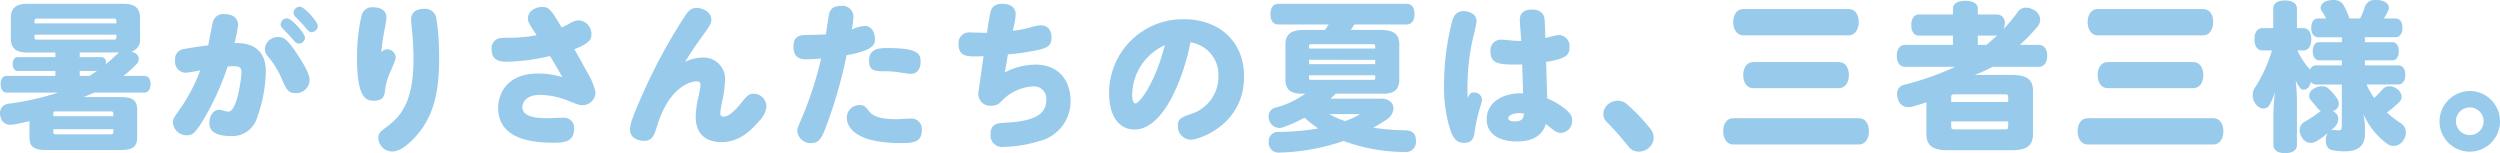 <svg xmlns="http://www.w3.org/2000/svg" width="408.483" height="25.012" viewBox="0 0 408.483 25.012"><defs><style>.cls-1{fill:#97caeb;}</style></defs><g id="レイヤー_2" data-name="レイヤー 2"><g id="本文"><path class="cls-1" d="M22.88,6.293a1.944,1.944,0,0,1-1.4,2.13,2.414,2.414,0,0,1,.6.26,1.121,1.121,0,0,1,.6.964,1.279,1.279,0,0,1-.416.883,22.316,22.316,0,0,1-2.08,1.874h3.406c.624,0,1.014.519,1.014,1.376,0,.753-.39,1.35-1.014,1.35h-8.19c-.6.262-1.17.5-1.768.732h6.058c2,0,2.73.545,2.73,2.1v4.448c0,1.558-.728,2.1-2.73,2.1H7.54c-2,0-2.73-.545-2.73-2.1V19.786c-.832.208-1.664.39-2.548.546a5,5,0,0,1-.546.052A1.585,1.585,0,0,1,.078,19.06,2,2,0,0,1,0,18.512a1.5,1.5,0,0,1,1.378-1.56A46.568,46.568,0,0,0,9.516,15.13H1.092c-.65,0-.988-.6-.988-1.35,0-.857.338-1.376.988-1.376H9.048v-.81H2.912c-.546,0-.832-.519-.832-1.116,0-.7.286-1.142.832-1.142H9.048V8.578h-4.6c-1.768,0-2.678-.649-2.678-2.285V2.911c0-1.636.91-2.285,2.678-2.285H20.2c1.768,0,2.678.649,2.678,2.285ZM19.006,3.824V3.406c0-.313-.1-.366-.494-.366H6.136c-.39,0-.494.053-.494.366v.418ZM5.642,6.136c0,.287.1.34.494.34H18.512c.39,0,.494-.053.494-.34v-.47H5.642Zm12.87,12.846v-.444c0-.288-.1-.34-.494-.34H9.2c-.39,0-.494.052-.494.34v.444Zm-9.8,2.572c0,.339.1.392.494.392h8.814c.39,0,.494-.053.494-.392V21.11H8.71ZM13.026,8.578v.758h3.458a.77.77,0,0,1,.832.8.8.8,0,0,1-.026.26l-.026.1c.676-.519,1.3-1.117,1.95-1.717a1.184,1.184,0,0,1,.286-.209Zm0,3.016v.81h1.612c.39-.261.806-.522,1.2-.81Z"/><path class="cls-1" d="M33.166,19.682C31.84,21.84,31.372,22.1,30.54,22.1a2.235,2.235,0,0,1-2.289-2.054c0-.572.183-.858.885-1.846a28.591,28.591,0,0,0,3.588-6.708c-.338.078-2.08.39-2.392.39a1.773,1.773,0,0,1-1.716-2.028,1.628,1.628,0,0,1,1.3-1.82c.39-.078,2.417-.416,4.107-.624.183-.936.624-3.354.781-3.9a1.738,1.738,0,0,1,1.924-1.2c1.273,0,2.158.6,2.158,1.742a17.9,17.9,0,0,1-.573,2.99c1.145-.026,5.123-.1,5.123,4.654a23.592,23.592,0,0,1-1.43,7.54,4.218,4.218,0,0,1-4.317,2.99c-1.507,0-3.483-.312-3.483-2.08,0-1.222.624-2.21,1.664-2.21.234,0,1.091.312,1.43.312,1.482,0,2.158-5.668,2.158-6.448,0-.7-.26-.988-1.274-.988-.364,0-.728.026-.988.052A44.506,44.506,0,0,1,33.166,19.682ZM48.271,15.21c-1.144,0-1.481-.6-2.131-2.08a14.573,14.573,0,0,0-2.392-3.952,1.716,1.716,0,0,1-.468-1.2,2.1,2.1,0,0,1,2.184-1.924c.831,0,1.4.286,2.834,2.392,1.508,2.21,2.287,3.744,2.287,4.6A2.187,2.187,0,0,1,48.271,15.21ZM46.894,2.99c.753,0,2.938,2.47,2.938,3.172a1.006,1.006,0,0,1-1.014.962c-.339,0-.468-.1-1.352-1.118-.182-.234-1.092-1.144-1.275-1.352a.977.977,0,0,1-.337-.7A1.048,1.048,0,0,1,46.894,2.99ZM49,1.092c.728,0,2.938,2.47,2.938,3.172a1.072,1.072,0,0,1-1.041.988c-.337,0-.467-.13-1.3-1.118-.208-.26-1.223-1.248-1.4-1.482a.88.88,0,0,1-.235-.6A1.05,1.05,0,0,1,49,1.092Z"/><path class="cls-1" d="M63.25,8.06a1.4,1.4,0,0,1,1.4,1.3c0,.312-.078.546-.728,2.054a10.512,10.512,0,0,0-1.014,3.354c-.1,1.092-.468,1.69-1.82,1.69-1.3,0-2.756-.468-2.756-7.046a29.743,29.743,0,0,1,.754-6.89A1.739,1.739,0,0,1,61.04,1.2c1.248,0,2.106.572,2.106,1.664,0,.494-.442,2.652-.52,3.094-.156.988-.26,1.794-.312,2.626A1.092,1.092,0,0,1,63.25,8.06Zm8.06-4.966a42.283,42.283,0,0,1,.442,6.37c0,4.524-.52,8.58-3.12,11.986-1.04,1.352-2.938,3.3-4.5,3.3a2.282,2.282,0,0,1-2.314-2.21c0-.78.364-1.092,1.352-1.794,2.7-1.95,4.394-4.706,4.394-11.076,0-1.56-.1-3.432-.234-4.628-.026-.13-.156-1.534-.156-1.846,0-1.352,1.092-1.742,2.028-1.742A1.848,1.848,0,0,1,71.31,3.094Z"/><path class="cls-1" d="M82.771,10.088c-1.482,0-2.444-.442-2.444-2.054a1.658,1.658,0,0,1,1.43-1.82c.468-.026,1.586-.052,1.742-.052a22.144,22.144,0,0,0,4.186-.416c-1.092-1.612-1.431-2.158-1.431-2.73,0-1.222,1.248-1.872,2.315-1.872,1.143,0,1.4.338,3.2,3.328a12.715,12.715,0,0,0,1.274-.6,2.874,2.874,0,0,1,1.56-.546,2.218,2.218,0,0,1,2.027,2.314c0,.6-.077,1.378-2.781,2.392.7,1.248,1.456,2.574,2.106,3.8a10.324,10.324,0,0,1,1.352,3.25A2.132,2.132,0,0,1,95.2,17.186c-.52,0-.7-.078-2.366-.728a13.078,13.078,0,0,0-4.576-.962c-2.366,0-2.912,1.326-2.912,2,0,1.456,1.845,1.82,4.055,1.82.416,0,1.925-.078,2.627-.078a1.649,1.649,0,0,1,1.767,1.846c0,2.21-1.845,2.236-3.509,2.236-3.432-.026-8.892-.6-8.892-5.72,0-2.08,1.3-5.59,6.525-5.59a13.313,13.313,0,0,1,3.978.6c-.6-1.04-.936-1.664-2.027-3.458A33.433,33.433,0,0,1,82.771,10.088Z"/><path class="cls-1" d="M114.7,9.412a3.5,3.5,0,0,1,3.77,3.744,20.985,20.985,0,0,1-.546,3.77,11.687,11.687,0,0,0-.234,1.586.5.5,0,0,0,.52.546c.806,0,1.742-.806,2.86-2.184,1.04-1.274,1.274-1.56,2.106-1.56a2.11,2.11,0,0,1,2.054,2.132A3.948,3.948,0,0,1,124,19.812c-2.184,2.6-4.186,3.406-6.11,3.406-2.574,0-4.212-1.352-4.212-4.108a14.231,14.231,0,0,1,.442-3.25,19.239,19.239,0,0,0,.338-1.95c0-.494-.286-.624-.572-.624-1.092,0-4.524.884-6.5,7.228-.52,1.638-.78,2.5-2.21,2.5-.572,0-2.236-.26-2.236-1.9,0-.754.338-1.9,2.132-5.9a88.476,88.476,0,0,1,6.812-12.532c.7-1.092,1.118-1.378,1.976-1.378,1.066,0,2.366.728,2.366,1.9,0,.494-.13.858-1.014,2.08-1.17,1.586-2.288,3.172-3.276,4.836A6.421,6.421,0,0,1,114.7,9.412Z"/><path class="cls-1" d="M135.473,2.262c.234-.988.988-1.3,1.976-1.3a1.792,1.792,0,0,1,2,1.742,12.211,12.211,0,0,1-.286,2.132,6.066,6.066,0,0,1,2.132-.6c1.092,0,1.664,1.014,1.664,2.132,0,.78,0,1.82-4.628,2.652a77.4,77.4,0,0,1-3.38,11.726c-.728,1.9-1.17,2.626-2.392,2.626a2.172,2.172,0,0,1-2.288-1.95c0-.416.078-.6.728-2.106a59.65,59.65,0,0,0,3.172-9.75c-.338.026-1.794.13-2.47.13-1.092,0-2.054-.364-2.054-2.106,0-1.69,1.066-1.846,2.054-1.872,1.456-.026,2.626-.052,3.25-.1C135.057,4.784,135.447,2.366,135.473,2.262Zm6.474,15.86c.7.91,1.924,1.352,4.55,1.352.338,0,1.9-.1,2.21-.1a1.721,1.721,0,0,1,1.924,1.768c0,2.054-1.248,2.236-3.432,2.236-8.19,0-8.84-3.172-8.84-4.134a2.075,2.075,0,0,1,2.028-2.08C141.115,17.16,141.323,17.316,141.947,18.122Zm6.89-6.058c-.39,0-1.482-.182-2.236-.286a13.817,13.817,0,0,0-1.768-.13c-1.846,0-2.834,0-2.834-1.742,0-1.872,1.456-2.054,2.938-2.054,5.122,0,5.486.936,5.486,2.262C150.423,11.18,149.9,12.064,148.837,12.064Z"/><path class="cls-1" d="M161.878,1.82c.234-.7.676-1.2,1.924-1.2,1.3,0,2.158.624,2.158,1.716a14.159,14.159,0,0,1-.494,2.7A21.339,21.339,0,0,0,168.3,4.5a8.168,8.168,0,0,1,1.742-.364c1.274,0,1.769.936,1.769,2.028,0,1.3-.781,1.638-1.847,1.924a40.726,40.726,0,0,1-5.277.806c-.079.468-.391,2.288-.5,2.938a10.979,10.979,0,0,1,4.966-1.274c4.342,0,5.772,3.224,5.772,5.85a6.712,6.712,0,0,1-5.148,6.656A21.364,21.364,0,0,1,164.01,24a1.888,1.888,0,0,1-2.157-2.08c0-1.69,1.065-1.794,2.443-1.872,4.524-.234,6.656-1.274,6.656-3.692a2,2,0,0,0-2.183-2.236,7.727,7.727,0,0,0-4.811,2.08c-.754.806-1.04,1.066-1.95,1.066a1.921,1.921,0,0,1-2.158-1.872c0-.286.1-.884.858-6.214-2.574.1-4.082.182-4.082-1.976a1.729,1.729,0,0,1,1.95-1.9c.339,0,1.768.052,2.054.052h.65C161.41,4.29,161.749,2.21,161.878,1.82Z"/><path class="cls-1" d="M185.356,21.164c-2.314,0-4.134-1.9-4.134-5.98a12.039,12.039,0,0,1,12.3-12.038c5.382,0,9.75,3.38,9.75,9.334,0,8.034-7.488,10.348-8.71,10.348a2.188,2.188,0,0,1-2.106-2.288c0-1.118.52-1.352,2.158-1.924a6.392,6.392,0,0,0,4.472-6.11,5.363,5.363,0,0,0-4.576-5.59C193.546,12.012,190.348,21.164,185.356,21.164Zm-.364-5.72c0,1.2.312,1.456.546,1.456.6,0,3.172-3.172,4.784-9.516A9.017,9.017,0,0,0,184.992,15.444Z"/><path class="cls-1" d="M225.713,16.122c1.222,0,1.977.727,1.977,1.584a2.385,2.385,0,0,1-1.274,1.922q-1.014.663-2.029,1.248a44.392,44.392,0,0,0,5.227.416c1.195.026,1.742.572,1.742,1.716v.078a1.643,1.643,0,0,1-1.847,1.742,29.093,29.093,0,0,1-9.983-1.794,34.923,34.923,0,0,1-10.557,1.9,1.584,1.584,0,0,1-1.664-1.664,1.513,1.513,0,0,1,1.431-1.716,39.916,39.916,0,0,0,6.681-.572,15.132,15.132,0,0,1-2.261-1.768A21.4,21.4,0,0,1,209.62,20.8a1.484,1.484,0,0,1-.573.1,1.7,1.7,0,0,1-1.586-1.066,1.83,1.83,0,0,1-.181-.806,1.45,1.45,0,0,1,1.065-1.428,14.3,14.3,0,0,0,4.914-2.29h-.624c-1.794,0-2.6-.753-2.6-2.258v-5.8c0-1.661.935-2.362,3.093-2.362h3.38c.208-.287.391-.6.6-.888h-8.191c-.883,0-1.326-.623-1.326-1.688s.443-1.688,1.326-1.688H229.8c.859,0,1.327.6,1.327,1.662S230.654,4,229.8,4h-8.5c-.026.027-.051.079-.078.105-.156.261-.338.522-.519.783h4.836c2.158,0,3.093.7,3.093,2.362v5.8c0,1.5-.805,2.258-2.6,2.258h-7.8c-.26.288-.546.549-.832.81ZM224.7,7.54c0-.288-.1-.314-.443-.314h-9.931c-.338,0-.443.026-.443.314v.392H224.7ZM213.883,9.774v.705H224.7v-.7Zm0,2.522v.444c0,.288.1.314.443.314h9.931c.338,0,.443-.026.443-.314V12.3Zm3.328,6.344a12.7,12.7,0,0,0,2.575,1.144,18.712,18.712,0,0,0,2.08-.91c.156-.1.259-.156.259-.182,0-.052-.129-.052-.416-.052Z"/><path class="cls-1" d="M240.84,15.106a1.291,1.291,0,0,1,1.327,1.222c0,.156-.365,1.352-.443,1.586a25.077,25.077,0,0,0-.806,3.874c-.182,1.04-.6,1.56-1.742,1.56s-1.69-.754-2.132-1.9a22.893,22.893,0,0,1-1.092-7.7,42.067,42.067,0,0,1,1.3-10.218c.234-.806.6-1.716,1.9-1.716.728,0,2.106.364,2.106,1.638,0,.494-.624,2.912-.728,3.406a38.065,38.065,0,0,0-.728,9.2C240.034,15.444,240.294,15.106,240.84,15.106Zm7.488-11.83c0-1.4,1.04-1.716,2-1.716,1.2,0,1.9.572,2.028,1.456.078.52.13,2.5.13,3.2.39-.1,1.924-.494,2.184-.494a1.8,1.8,0,0,1,1.768,2.028c0,1.2-.442,1.82-3.822,2.366.052,1.326.156,4.446.182,5.954a12.642,12.642,0,0,1,2.756,1.586c1.144.884,1.326,1.4,1.326,2.028a1.939,1.939,0,0,1-1.82,2.028,1.969,1.969,0,0,1-1.3-.52c-.182-.13-1.014-.806-1.17-.936-.234.7-.936,2.86-4.758,2.86-2.834,0-4.914-1.2-4.914-3.614,0-2.7,2.47-4.264,5.616-4.264h.339c-.053-1.092-.1-3.328-.157-4.706-3.692.078-5.174-.026-5.174-2.106a1.722,1.722,0,0,1,1.716-1.95c.312,0,1.326.1,1.846.156a14.347,14.347,0,0,0,1.456.052C248.536,6.136,248.328,3.744,248.328,3.276Zm-.13,15.21c-.832,0-1.768.338-1.768.832,0,.312.39.52,1.04.52,1.43,0,1.482-.7,1.534-1.274A4.061,4.061,0,0,0,248.2,18.486Z"/><path class="cls-1" d="M269.7,21.086a2.371,2.371,0,0,1,.493,1.4,2.226,2.226,0,0,1-.832,1.716,2.637,2.637,0,0,1-1.586.572,2.1,2.1,0,0,1-1.69-.832A51.774,51.774,0,0,0,262.5,19.89a1.648,1.648,0,0,1-.521-1.248A2.081,2.081,0,0,1,262.81,17a2.577,2.577,0,0,1,1.534-.546A2.257,2.257,0,0,1,265.8,17,31.835,31.835,0,0,1,269.7,21.086Z"/><path class="cls-1" d="M283.194,23.608c-1.092,0-1.638-1.04-1.638-2.158,0-1.144.546-2.132,1.638-2.132h20.54c1.093,0,1.639.988,1.639,2.132,0,1.118-.546,2.158-1.639,2.158Zm1.639-17.836c-1.093,0-1.639-1.04-1.639-2.158,0-1.144.546-2.132,1.639-2.132H302.07c1.093,0,1.638.962,1.638,2.106,0,1.118-.545,2.184-1.638,2.184ZM286.47,14.4c-1.092,0-1.637-.988-1.637-2.132,0-1.118.545-2.132,1.637-2.132h13.988c1.092,0,1.638,1.014,1.638,2.132,0,1.144-.546,2.132-1.638,2.132Z"/><path class="cls-1" d="M311.274,10.918c-.832,0-1.352-.7-1.352-1.818,0-1.065.52-1.767,1.352-1.767H319.1V5.822h-5.563c-.754,0-1.248-.649-1.248-1.74,0-1.039.494-1.714,1.248-1.714H319.1V1.432c0-.858.78-1.3,2.028-1.3s2.029.442,2.029,1.3v.936H326.3a1.287,1.287,0,0,1,1.275,1.376,1.541,1.541,0,0,1-.027.338,4.554,4.554,0,0,1-.181.649A24.352,24.352,0,0,0,329.734,1.9a1.534,1.534,0,0,1,1.3-.65,2.576,2.576,0,0,1,1.3.39A1.791,1.791,0,0,1,333.348,3.2a1.7,1.7,0,0,1-.39,1.091,26.829,26.829,0,0,1-2.938,3.043h3.1c.857,0,1.378.676,1.378,1.767s-.521,1.818-1.378,1.818h-7.54a26.609,26.609,0,0,1-2.939,1.33h6.058c2.627,0,3.484.831,3.484,2.675v6.866c0,1.9-.857,2.753-3.484,2.753H318.268c-2.651,0-3.51-.857-3.51-2.753v-5.07c-.754.26-1.482.468-2.236.676a2.457,2.457,0,0,1-.728.1,1.666,1.666,0,0,1-1.69-1.353,3.441,3.441,0,0,1-.13-.834,1.449,1.449,0,0,1,1.275-1.48,46.742,46.742,0,0,0,8.215-2.914Zm16.849,5.75V15.99c0-.5-.052-.574-.573-.574h-8.164c-.519,0-.572.079-.572.574v.678Zm-9.309,3.872c0,.522.053.6.572.6h8.164c.521,0,.573-.078.573-.6v-.7h-9.309Zm5.772-13.207c.6-.521,1.17-1.042,1.768-1.562a2.976,2.976,0,0,1-.494.051h-2.7V7.333Z"/><path class="cls-1" d="M341.107,23.608c-1.092,0-1.638-1.04-1.638-2.158,0-1.144.546-2.132,1.638-2.132h20.54c1.092,0,1.638.988,1.638,2.132,0,1.118-.546,2.158-1.638,2.158Zm1.638-17.836c-1.092,0-1.638-1.04-1.638-2.158,0-1.144.546-2.132,1.638-2.132h17.238c1.092,0,1.638.962,1.638,2.106,0,1.118-.546,2.184-1.638,2.184Zm1.638,8.632c-1.092,0-1.638-.988-1.638-2.132,0-1.118.546-2.132,1.638-2.132h13.988c1.091,0,1.638,1.014,1.638,2.132,0,1.144-.547,2.132-1.638,2.132Z"/><path class="cls-1" d="M378.791,6.084c-.754,0-1.144-.65-1.144-1.534,0-.962.39-1.534,1.144-1.534h1.3c-.26-.468-.52-.91-.755-1.248a.926.926,0,0,1-.155-.494c0-.52.494-1.04,1.326-1.2A3.91,3.91,0,0,1,381.261,0,1.822,1.822,0,0,1,382.9.806a12.691,12.691,0,0,1,.988,2.21h1.741a12.888,12.888,0,0,0,.807-2A1.71,1.71,0,0,1,388.229,0a3.662,3.662,0,0,1,.52.026c1.066.13,1.585.7,1.585,1.248a1.3,1.3,0,0,1-.051.312,6.066,6.066,0,0,1-.806,1.43H391.4c.727,0,1.143.572,1.143,1.534,0,.884-.416,1.534-1.143,1.534h-4.992V6.89h4.549c.625,0,.989.676.989,1.482s-.364,1.482-.989,1.482h-4.549v.832h5.46c.727,0,1.143.624,1.143,1.56,0,.884-.416,1.56-1.143,1.56h-5.2a14.284,14.284,0,0,0,1.249,2.21,15.344,15.344,0,0,0,1.43-1.482,1.43,1.43,0,0,1,1.066-.442,2.292,2.292,0,0,1,1.221.416,1.691,1.691,0,0,1,.781,1.3,1.122,1.122,0,0,1-.338.806A14.7,14.7,0,0,1,390,18.382a19,19,0,0,0,2.366,1.82,1.717,1.717,0,0,1,.727,1.456,2.2,2.2,0,0,1-.441,1.326,1.9,1.9,0,0,1-1.561.858,1.758,1.758,0,0,1-1.065-.364,12.156,12.156,0,0,1-3.874-4.862,12.37,12.37,0,0,1,.26,2.132V21.97c0,1.716-1.014,2.756-3.25,2.756a9.848,9.848,0,0,1-2.132-.208c-.6-.13-1.014-.624-1.014-1.586V22.7a1.972,1.972,0,0,1,.363-.988,12.266,12.266,0,0,1-1.872,1.352,2.028,2.028,0,0,1-.962.286,1.712,1.712,0,0,1-1.456-.962,2.076,2.076,0,0,1-.337-1.118,1.466,1.466,0,0,1,.728-1.326,20.7,20.7,0,0,0,2.73-1.82,1.511,1.511,0,0,1-.5-.39c-.389-.494-.805-.988-1.17-1.4a1.023,1.023,0,0,1-.233-.676,1.384,1.384,0,0,1,.806-1.2,2.384,2.384,0,0,1,1.274-.364,1.41,1.41,0,0,1,1.014.338,8.077,8.077,0,0,1,1.534,1.768,1.567,1.567,0,0,1,.208.754,1.167,1.167,0,0,1-.676,1.066c-.1.052-.182.078-.286.13a2.676,2.676,0,0,1,.468.338,1.247,1.247,0,0,1,.416.936,1.96,1.96,0,0,1-.572,1.3c-.208.182-.442.416-.676.624a1.072,1.072,0,0,1,.494-.13.33.33,0,0,1,.156.026,5.181,5.181,0,0,0,.7.052c.313,0,.469-.13.469-.728v-6.76h-4.186a1.058,1.058,0,0,1-.858-.416,3.942,3.942,0,0,1-.182.494,1.157,1.157,0,0,1-.988.78.827.827,0,0,1-.7-.416,5.349,5.349,0,0,1-.624-1.118,32.328,32.328,0,0,1,.208,3.8v6.708c0,.91-.7,1.378-1.95,1.378-1.2,0-1.9-.468-1.9-1.378V19.6a37.91,37.91,0,0,1,.261-4.628,9.2,9.2,0,0,1-.91,2.184,1.087,1.087,0,0,1-.988.572,1.518,1.518,0,0,1-1.17-.624,2.4,2.4,0,0,1-.572-1.534,2.323,2.323,0,0,1,.364-1.248,23.071,23.071,0,0,0,2.782-6.084h-1.534c-.858,0-1.326-.7-1.326-1.846,0-1.092.468-1.794,1.326-1.794h1.742V1.43c0-.884.7-1.352,1.9-1.352,1.248,0,1.976.468,1.976,1.352V4.6h1.014c.858,0,1.326.7,1.326,1.794,0,1.144-.468,1.846-1.326,1.846h-.936a11.252,11.252,0,0,0,1.949,2.99l.105.156a1.038,1.038,0,0,1,1.014-.7h4.186V9.854H378.9c-.65,0-1.015-.676-1.015-1.482s.365-1.482,1.015-1.482h3.744V6.084Z"/><path class="cls-1" d="M408.483,19.838a4.94,4.94,0,0,1-9.88,0,5,5,0,0,1,4.862-4.966A4.944,4.944,0,0,1,408.483,19.838Zm-7.2,0a2.262,2.262,0,1,0,2.262-2.288A2.264,2.264,0,0,0,401.281,19.838Z"/></g></g></svg>